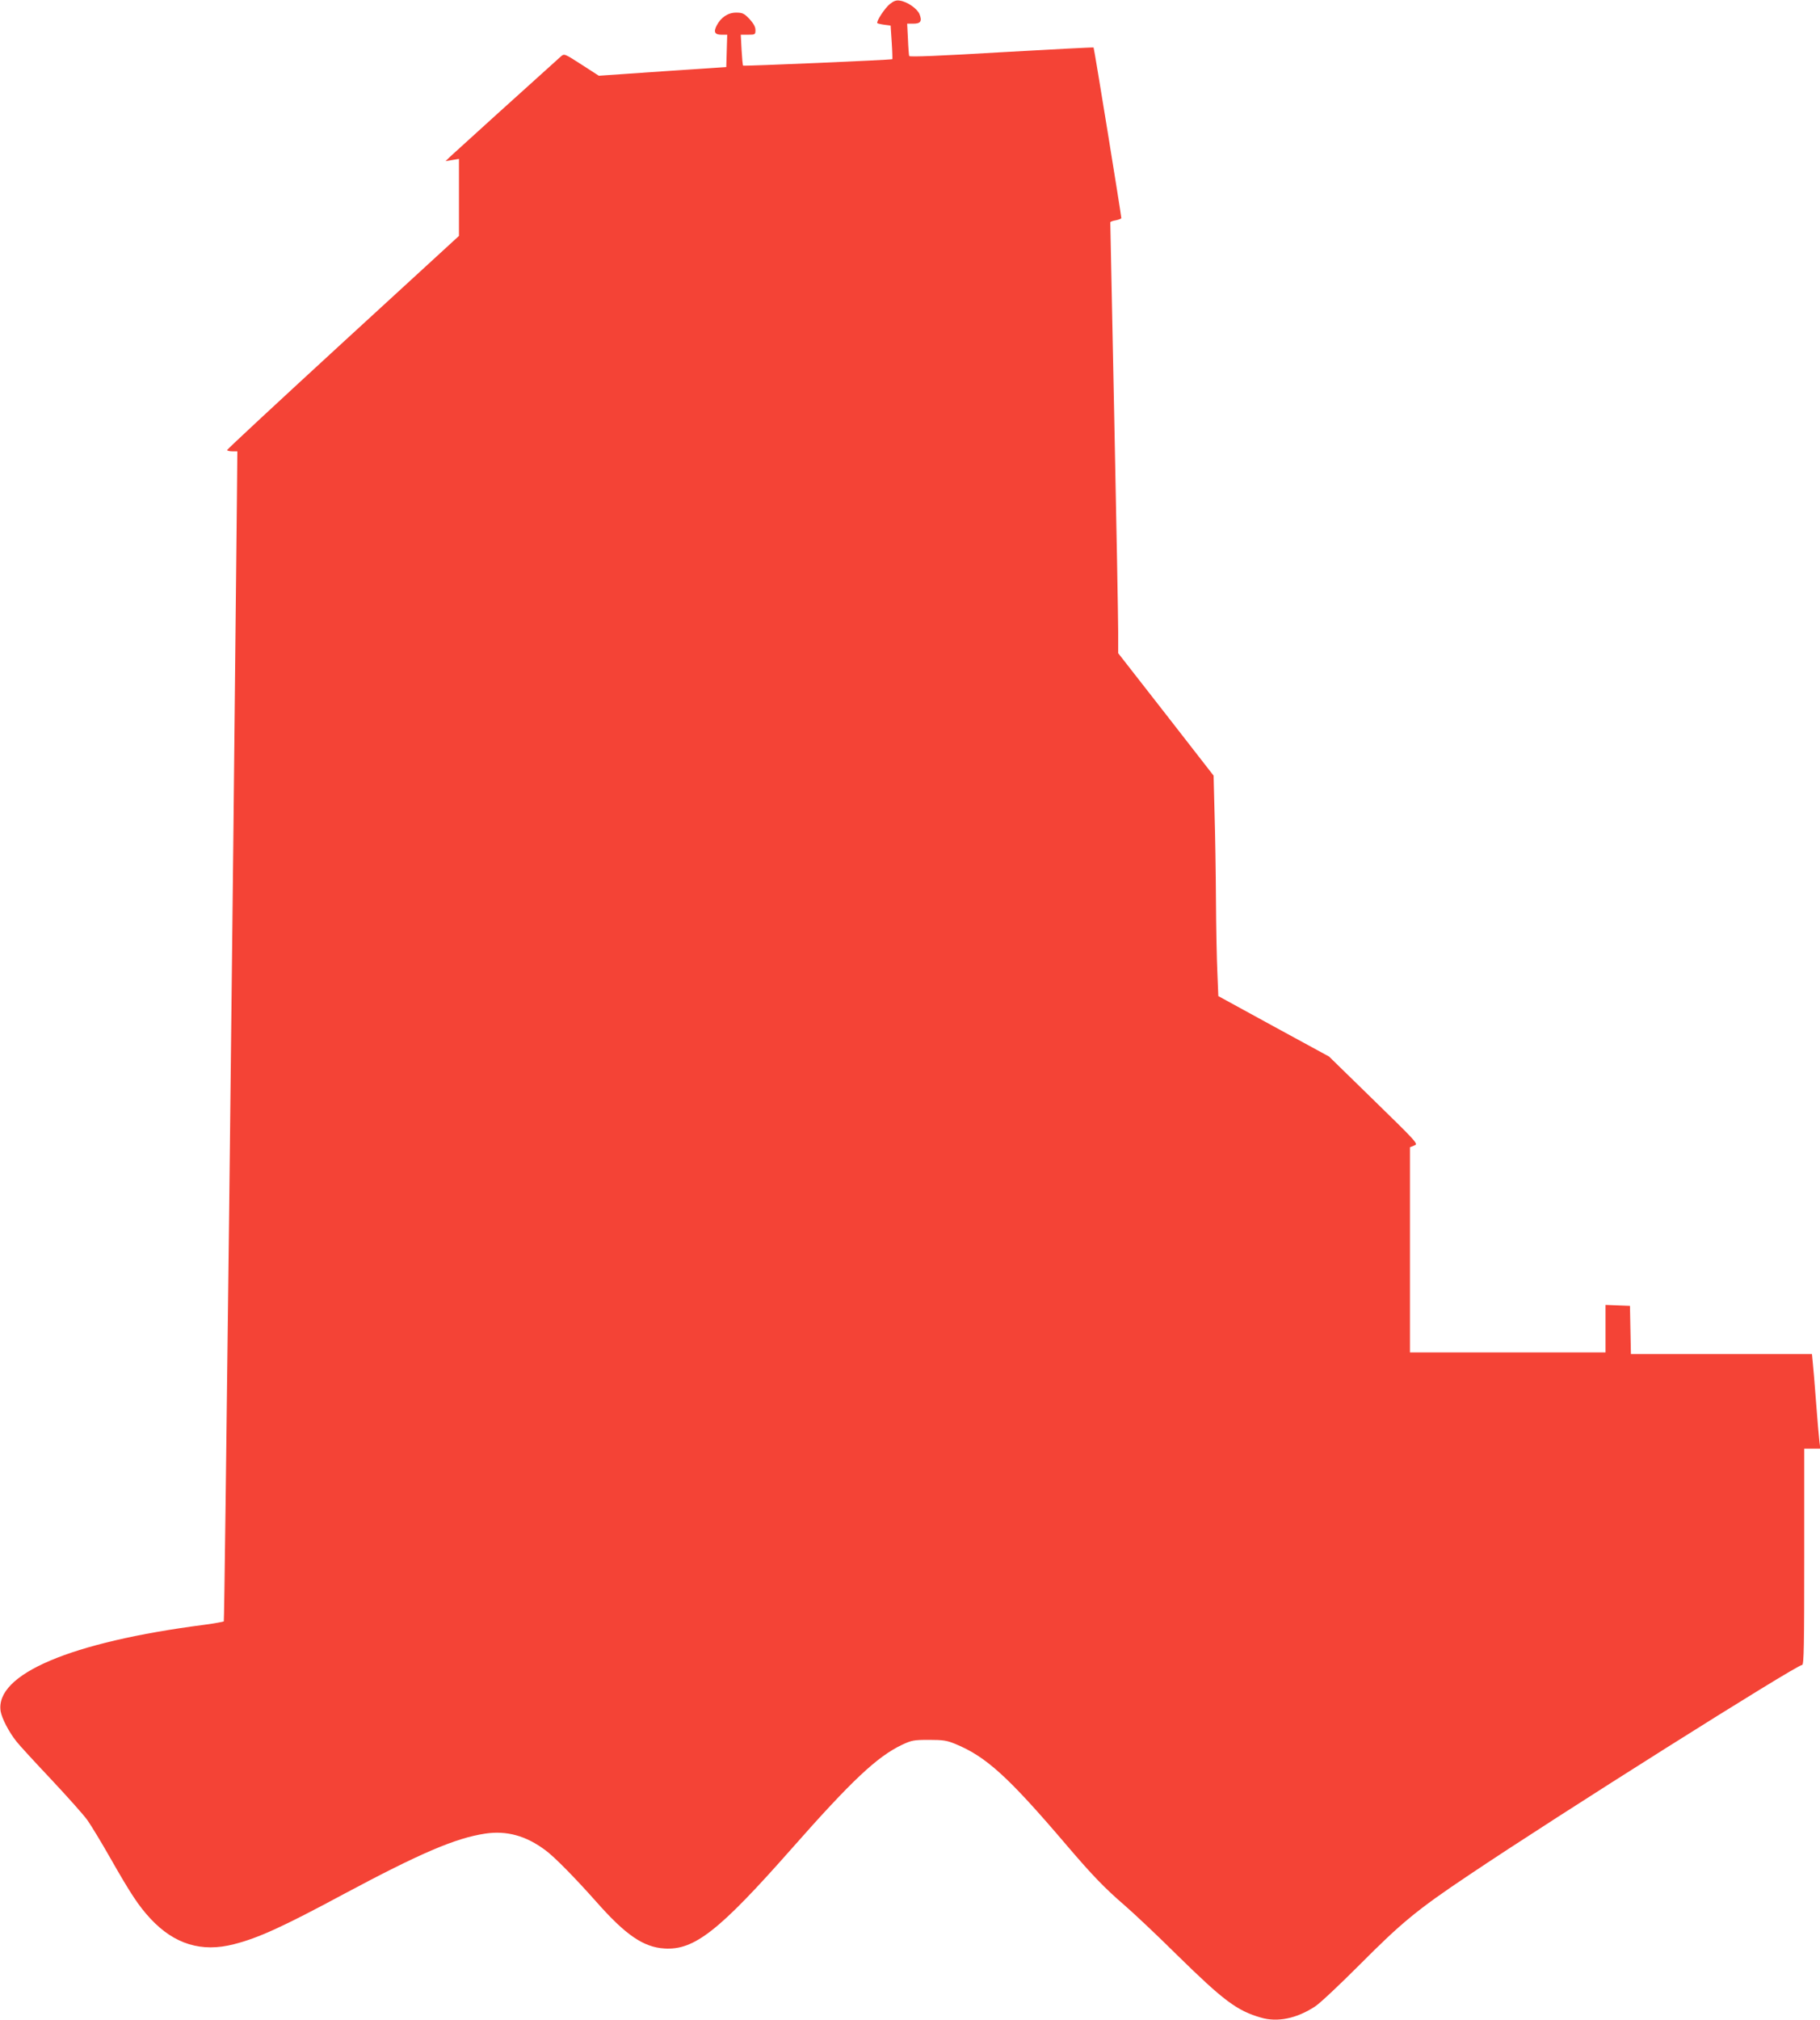 <?xml version="1.0" standalone="no"?>
<!DOCTYPE svg PUBLIC "-//W3C//DTD SVG 20010904//EN"
 "http://www.w3.org/TR/2001/REC-SVG-20010904/DTD/svg10.dtd">
<svg version="1.0" xmlns="http://www.w3.org/2000/svg"
 width="1154pt" height="1280pt" viewBox="0 0 1154 1280"
 preserveAspectRatio="xMidYMid meet">
<g transform="translate(0,1280) scale(0.1,-0.1)"
fill="#f44336" stroke="none">
<path d="M5643 12775 c-32 -25 -89 -112 -80 -122 3 -2 23 -7 45 -10 l39 -5 7
-105 c4 -58 5 -107 4 -108 -7 -5 -941 -45 -946 -41 -3 3 -7 48 -10 101 l-5 95
47 0 c44 0 46 1 46 30 0 20 -12 41 -38 70 -34 35 -44 40 -85 40 -51 0 -96 -30
-123 -82 -21 -41 -12 -58 31 -58 l36 0 -3 -102 -3 -103 -404 -27 -404 -28
-110 71 c-109 70 -109 70 -131 51 -174 -156 -678 -612 -701 -634 l-30 -29 43
7 42 7 0 -244 0 -244 -735 -674 c-404 -371 -735 -678 -735 -683 0 -4 15 -8 33
-8 l32 0 -3 -312 c-25 -2544 -78 -7098 -83 -7102 -3 -3 -59 -13 -125 -22 -845
-109 -1327 -313 -1290 -548 8 -45 51 -129 100 -191 17 -22 116 -130 220 -240
103 -110 208 -227 231 -260 23 -33 89 -141 145 -240 130 -228 179 -302 254
-383 151 -162 324 -215 529 -162 154 39 308 109 697 318 481 257 708 355 897
383 136 20 258 -13 382 -106 56 -41 185 -172 321 -325 187 -212 300 -289 433
-297 189 -12 346 111 806 632 383 434 543 584 701 659 60 28 74 31 170 31 89
0 114 -4 165 -25 196 -80 336 -206 710 -645 163 -191 242 -272 365 -378 58
-50 209 -192 335 -317 295 -289 378 -351 530 -395 105 -31 227 -6 344 71 31
20 157 139 281 263 267 268 363 348 695 570 558 375 2076 1331 2112 1331 11 0
13 128 13 685 l0 685 51 0 51 0 -6 48 c-3 26 -13 137 -21 247 -8 110 -18 224
-21 253 l-5 52 -574 0 -574 0 -3 153 -3 152 -77 3 -78 3 0 -151 0 -150 -620 0
-620 0 0 650 0 650 27 11 c27 10 25 13 -256 287 l-284 277 -351 191 -351 192
-6 148 c-4 82 -8 291 -9 464 -1 173 -5 421 -9 550 l-6 235 -302 388 -303 388
0 137 c0 75 -11 688 -25 1362 -14 674 -25 1228 -25 1231 0 4 16 10 35 13 19 4
35 10 35 14 0 16 -172 1077 -176 1081 -2 2 -265 -12 -585 -30 -386 -23 -582
-31 -584 -24 -2 5 -6 54 -8 108 l-5 97 39 0 c47 0 57 16 39 61 -15 35 -77 78
-124 85 -23 4 -39 -2 -63 -21z"/>
</g>
</svg>
